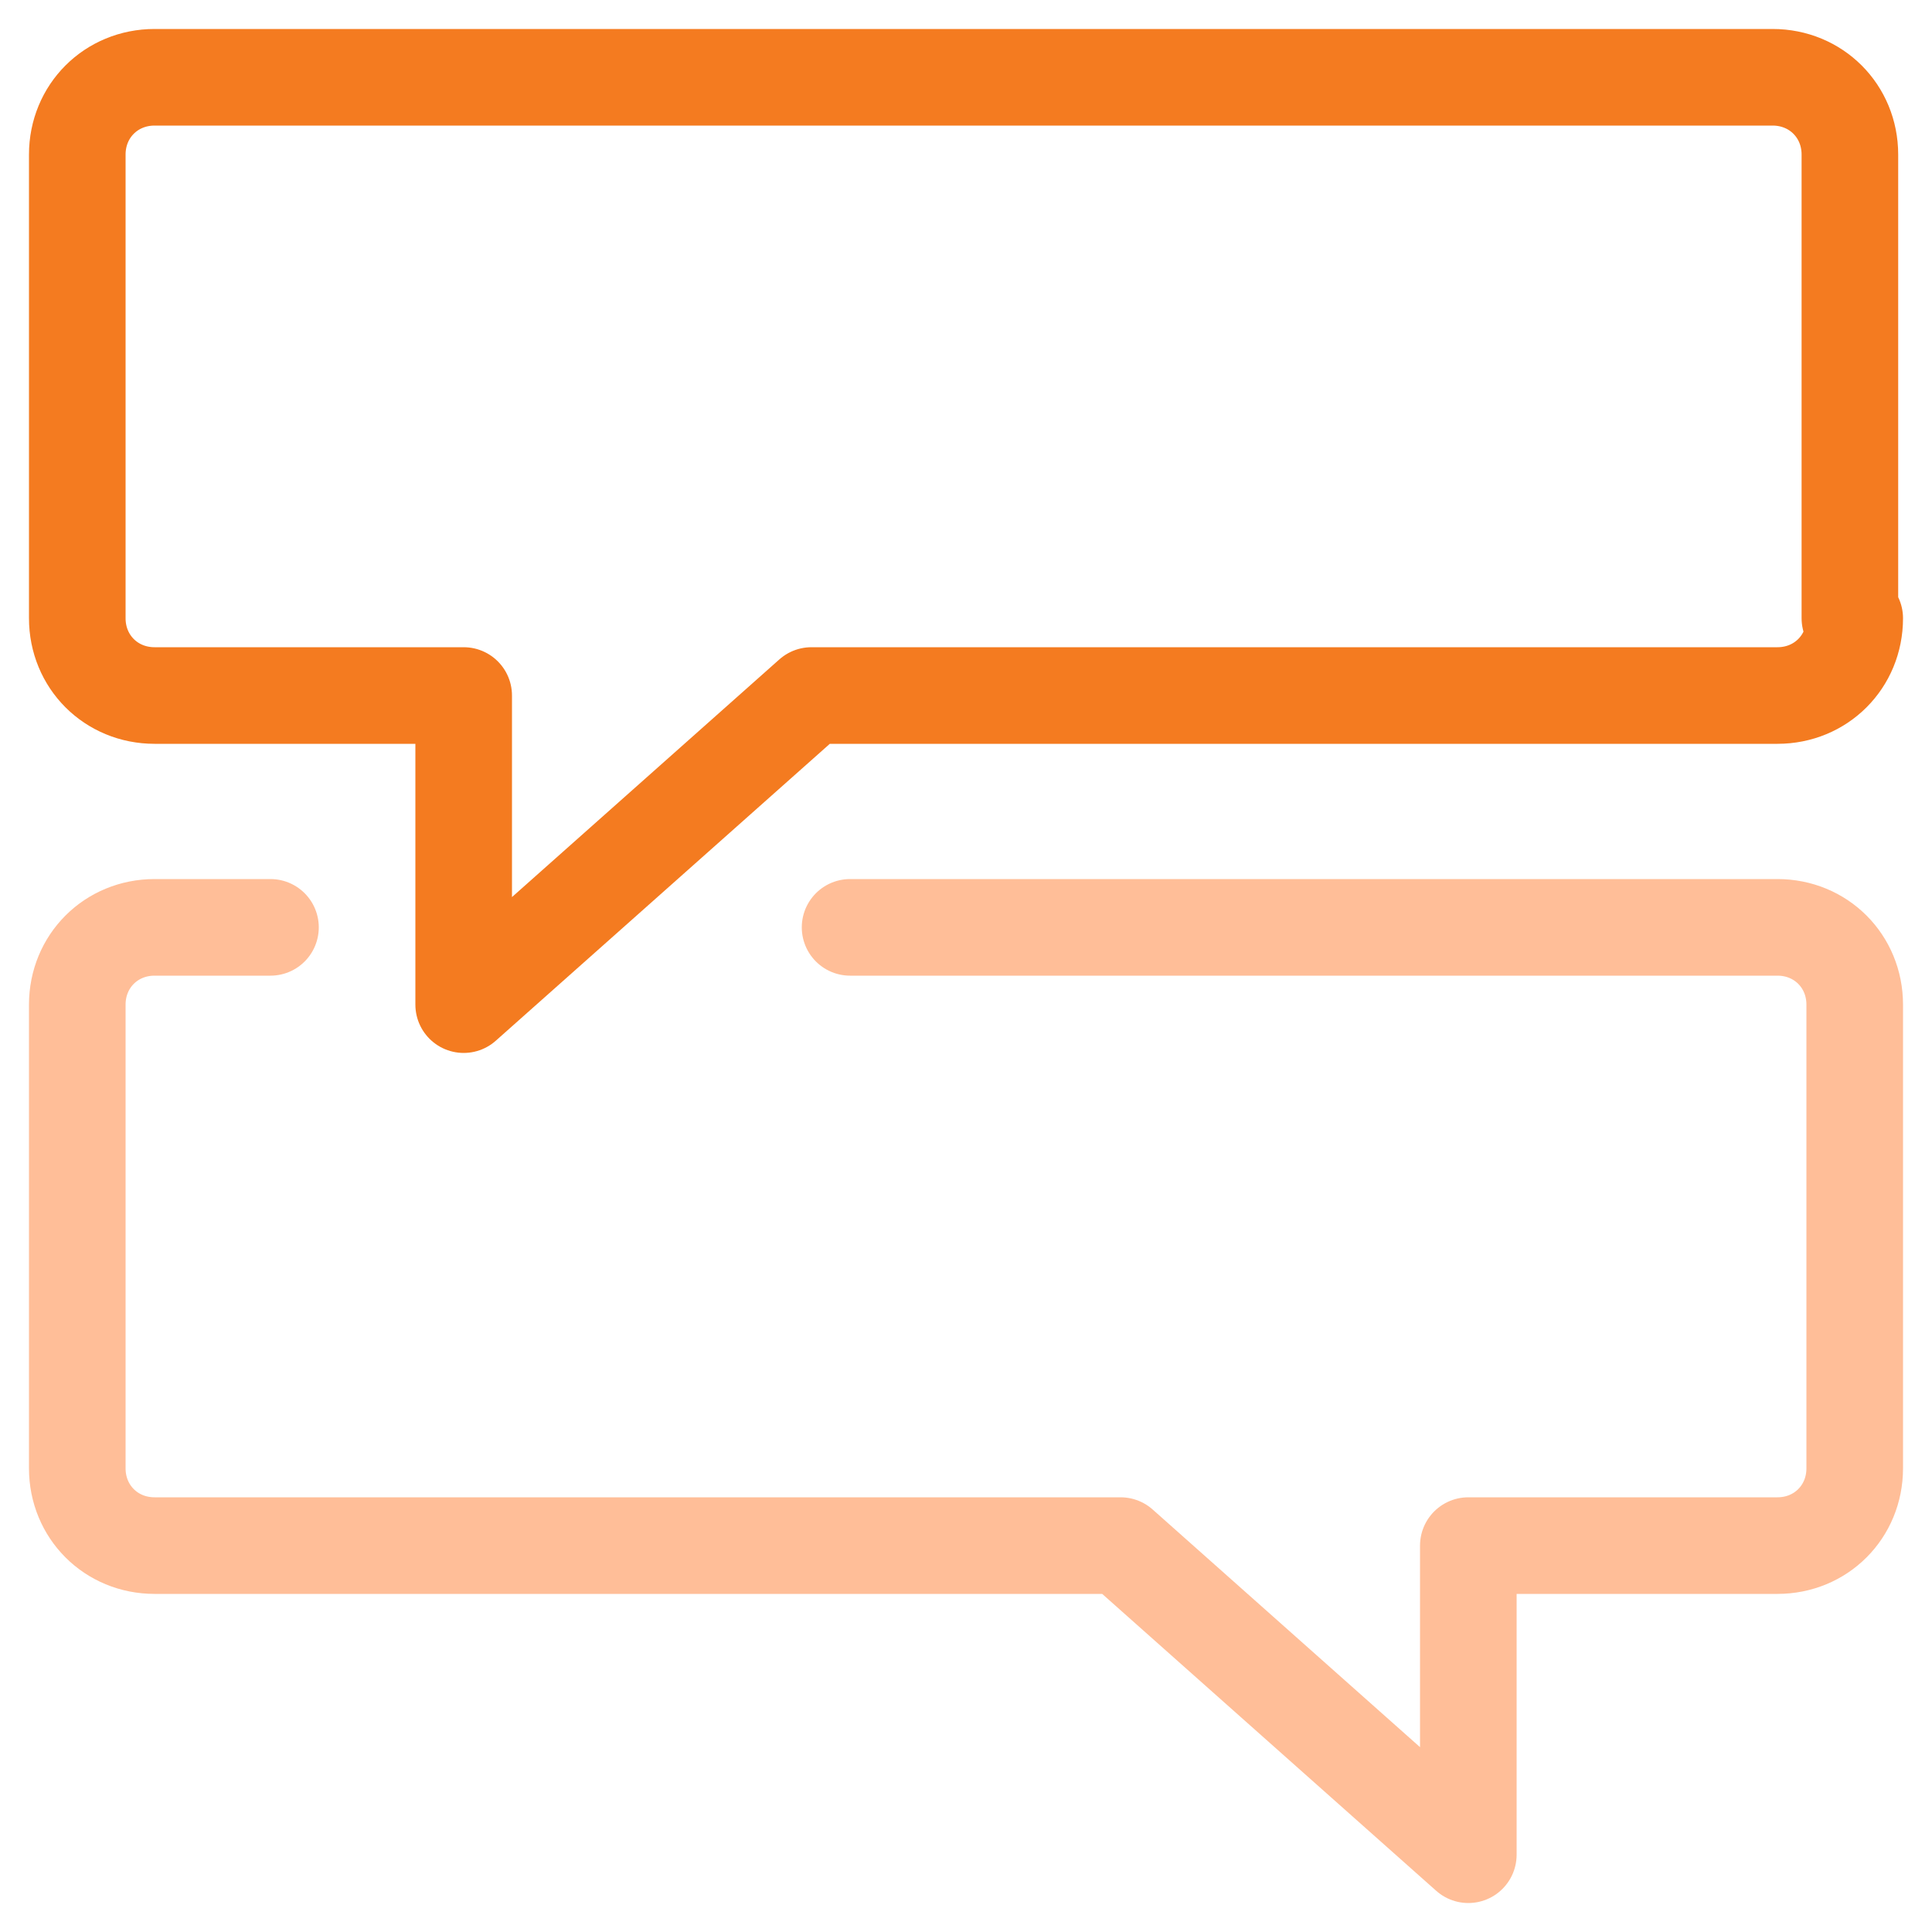 <?xml version="1.0" encoding="UTF-8"?>
<svg id="Conversation-Chat--Streamline-Streamline-3.0" xmlns="http://www.w3.org/2000/svg" version="1.1" viewBox="0 0 40 40">
  <!-- Generator: Adobe Illustrator 29.4.0, SVG Export Plug-In . SVG Version: 2.1.0 Build 152)  -->
  <defs>
    <style>
      .st0 {
        stroke: #ffbe98;
      }

      .st0, .st1 {
        fill: none;
        stroke-linecap: round;
        stroke-linejoin: round;
        stroke-width: 2px;
      }

      .st1 {
        stroke: #f47b20;
      }
    </style>
  </defs>
  <path class="st1" d="M38.4,12.8c0,.9-.7,1.6-1.6,1.6h-20l-7.2,6.4v-6.4H3.2c-.9,0-1.6-.7-1.6-1.6V3.2c0-.9.7-1.6,1.6-1.6h33.5c.9,0,1.6.7,1.6,1.6h0v9.6Z"/>
  <path class="st0" d="M5.6,19.2h-2.4c-.9,0-1.6.7-1.6,1.6h0v9.6c0,.9.7,1.6,1.6,1.6h20l7.2,6.4v-6.4h6.4c.9,0,1.6-.7,1.6-1.6h0v-9.6c0-.9-.7-1.6-1.6-1.6h-19.2"/>
</svg>